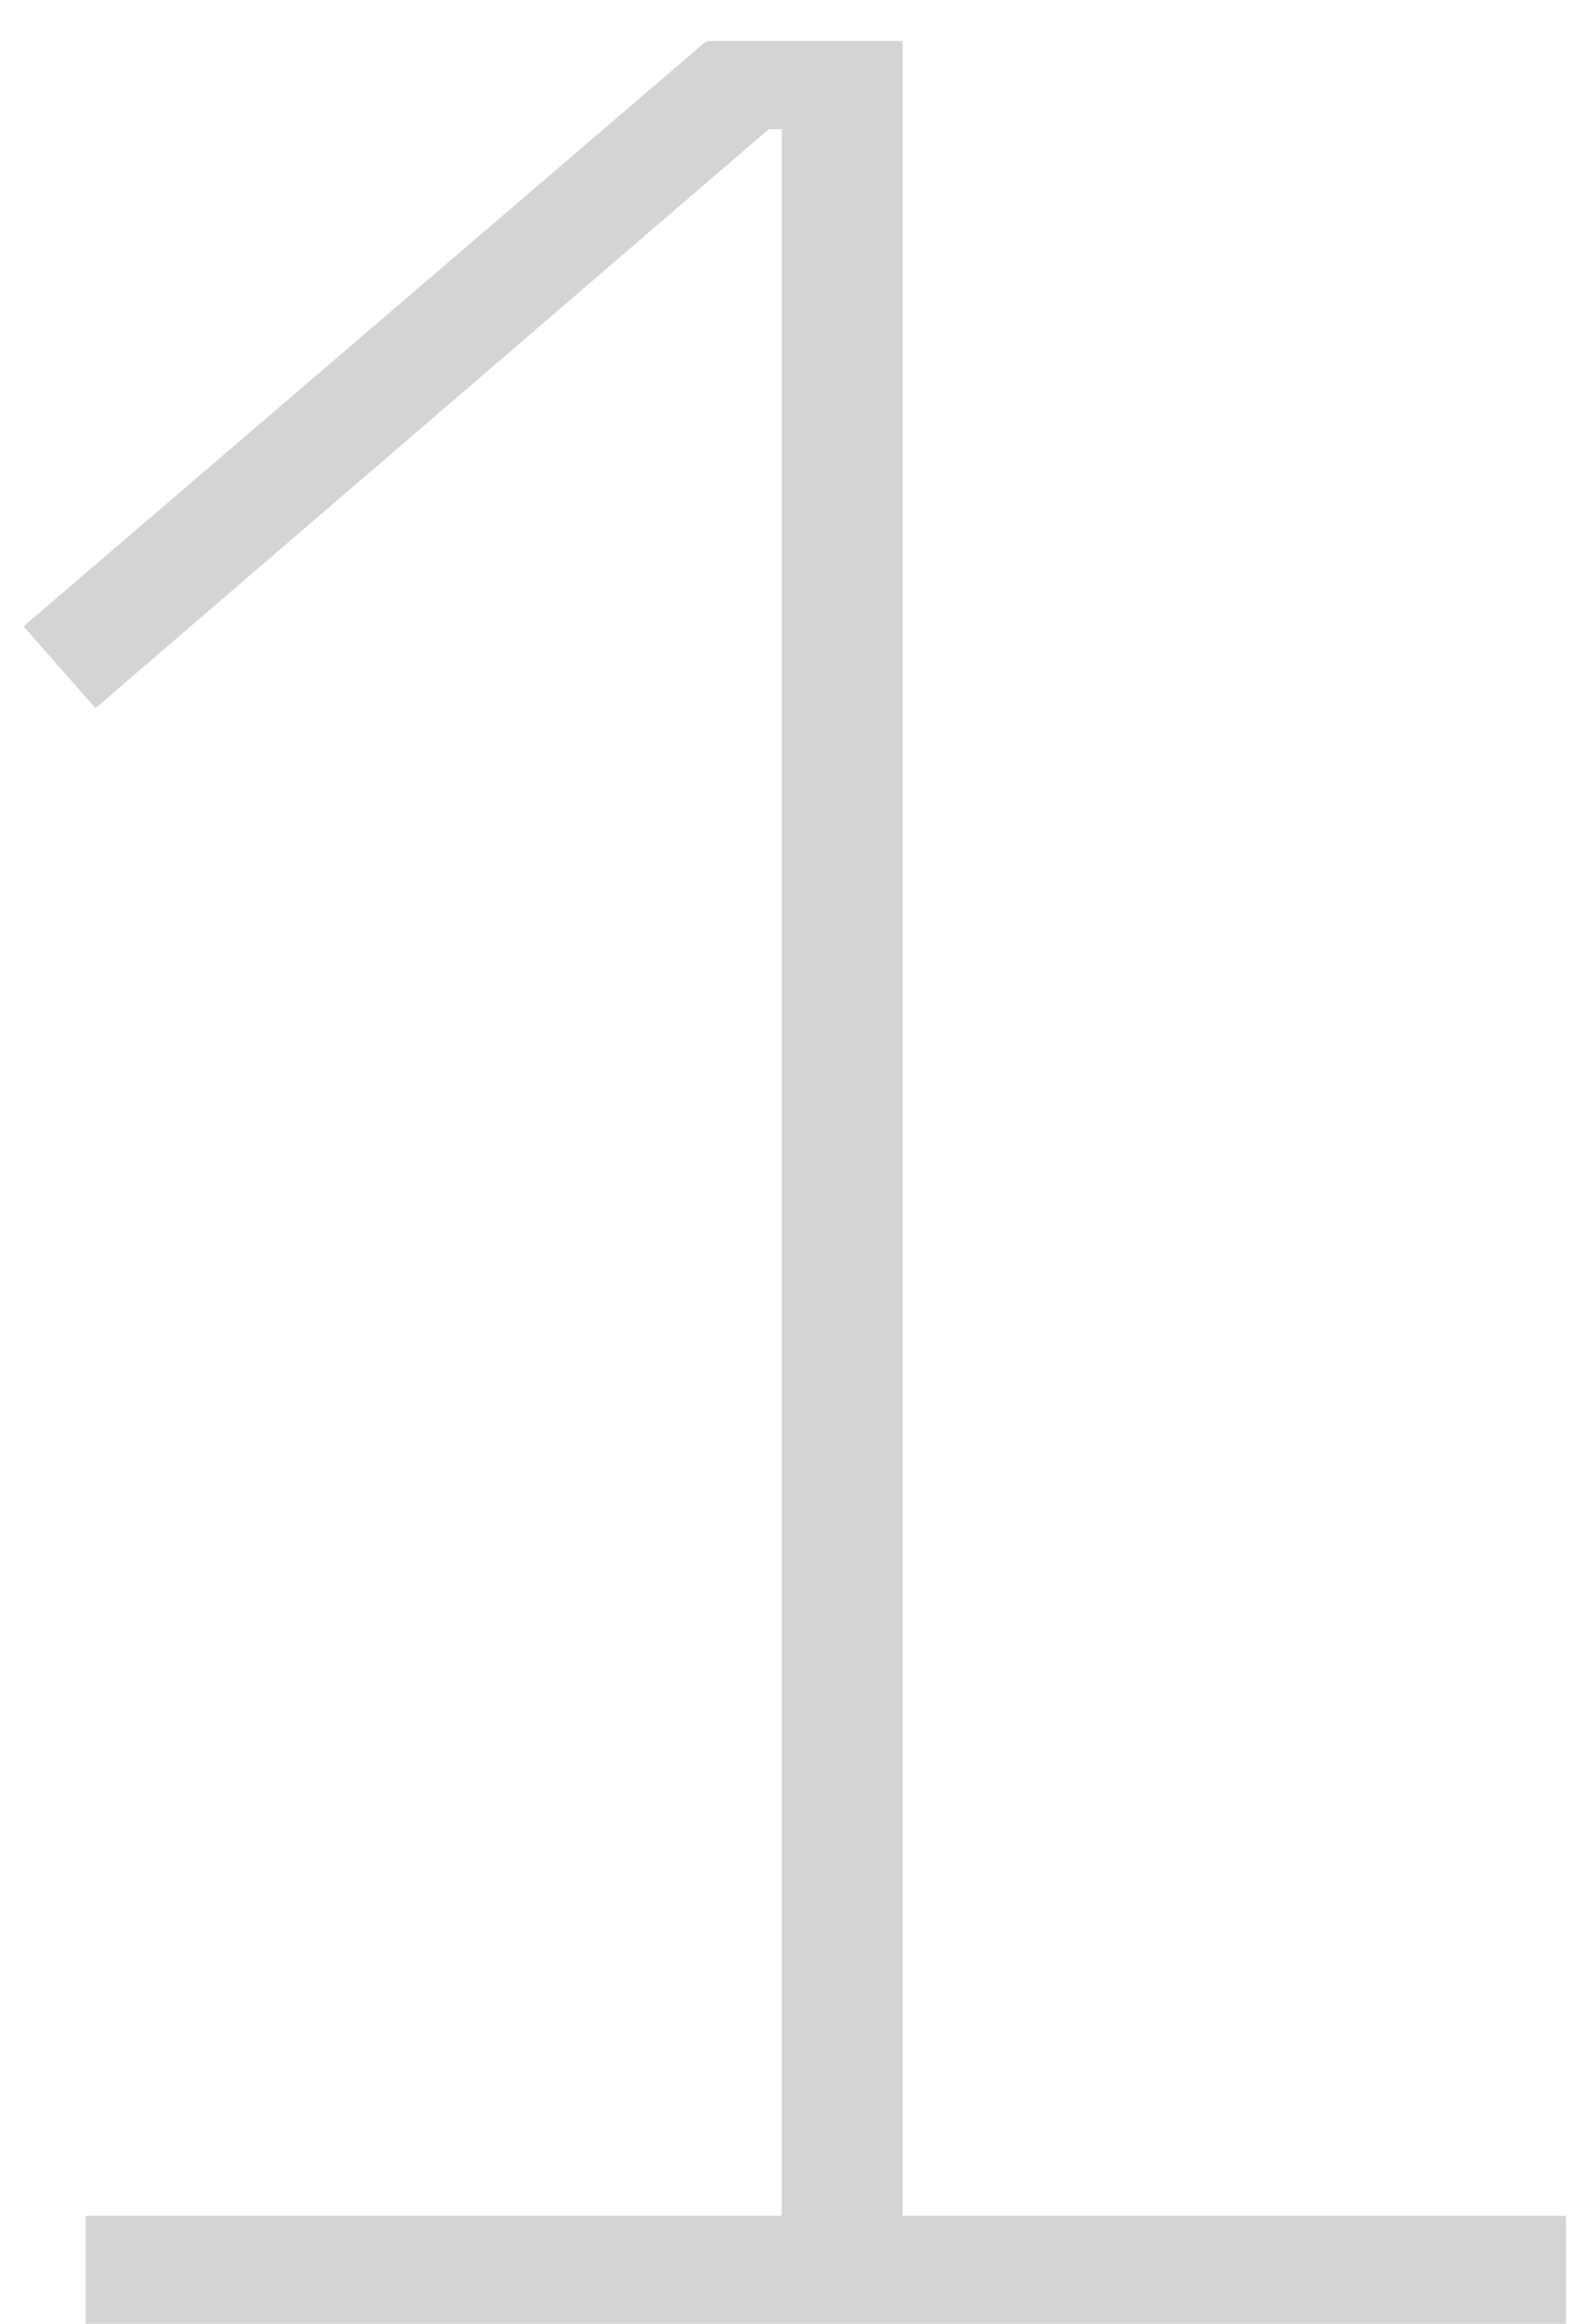<?xml version="1.0" encoding="UTF-8"?> <svg xmlns="http://www.w3.org/2000/svg" width="37" height="54" viewBox="0 0 37 54" fill="none"> <path opacity="0.2" d="M1.992 54V51.492H18.18V3.004H17.876L2.22 16.456L0.548 14.556L16.432 0.952H20.992V51.492H36.42V54H1.992Z" fill="#2B2B2B"></path> </svg> 